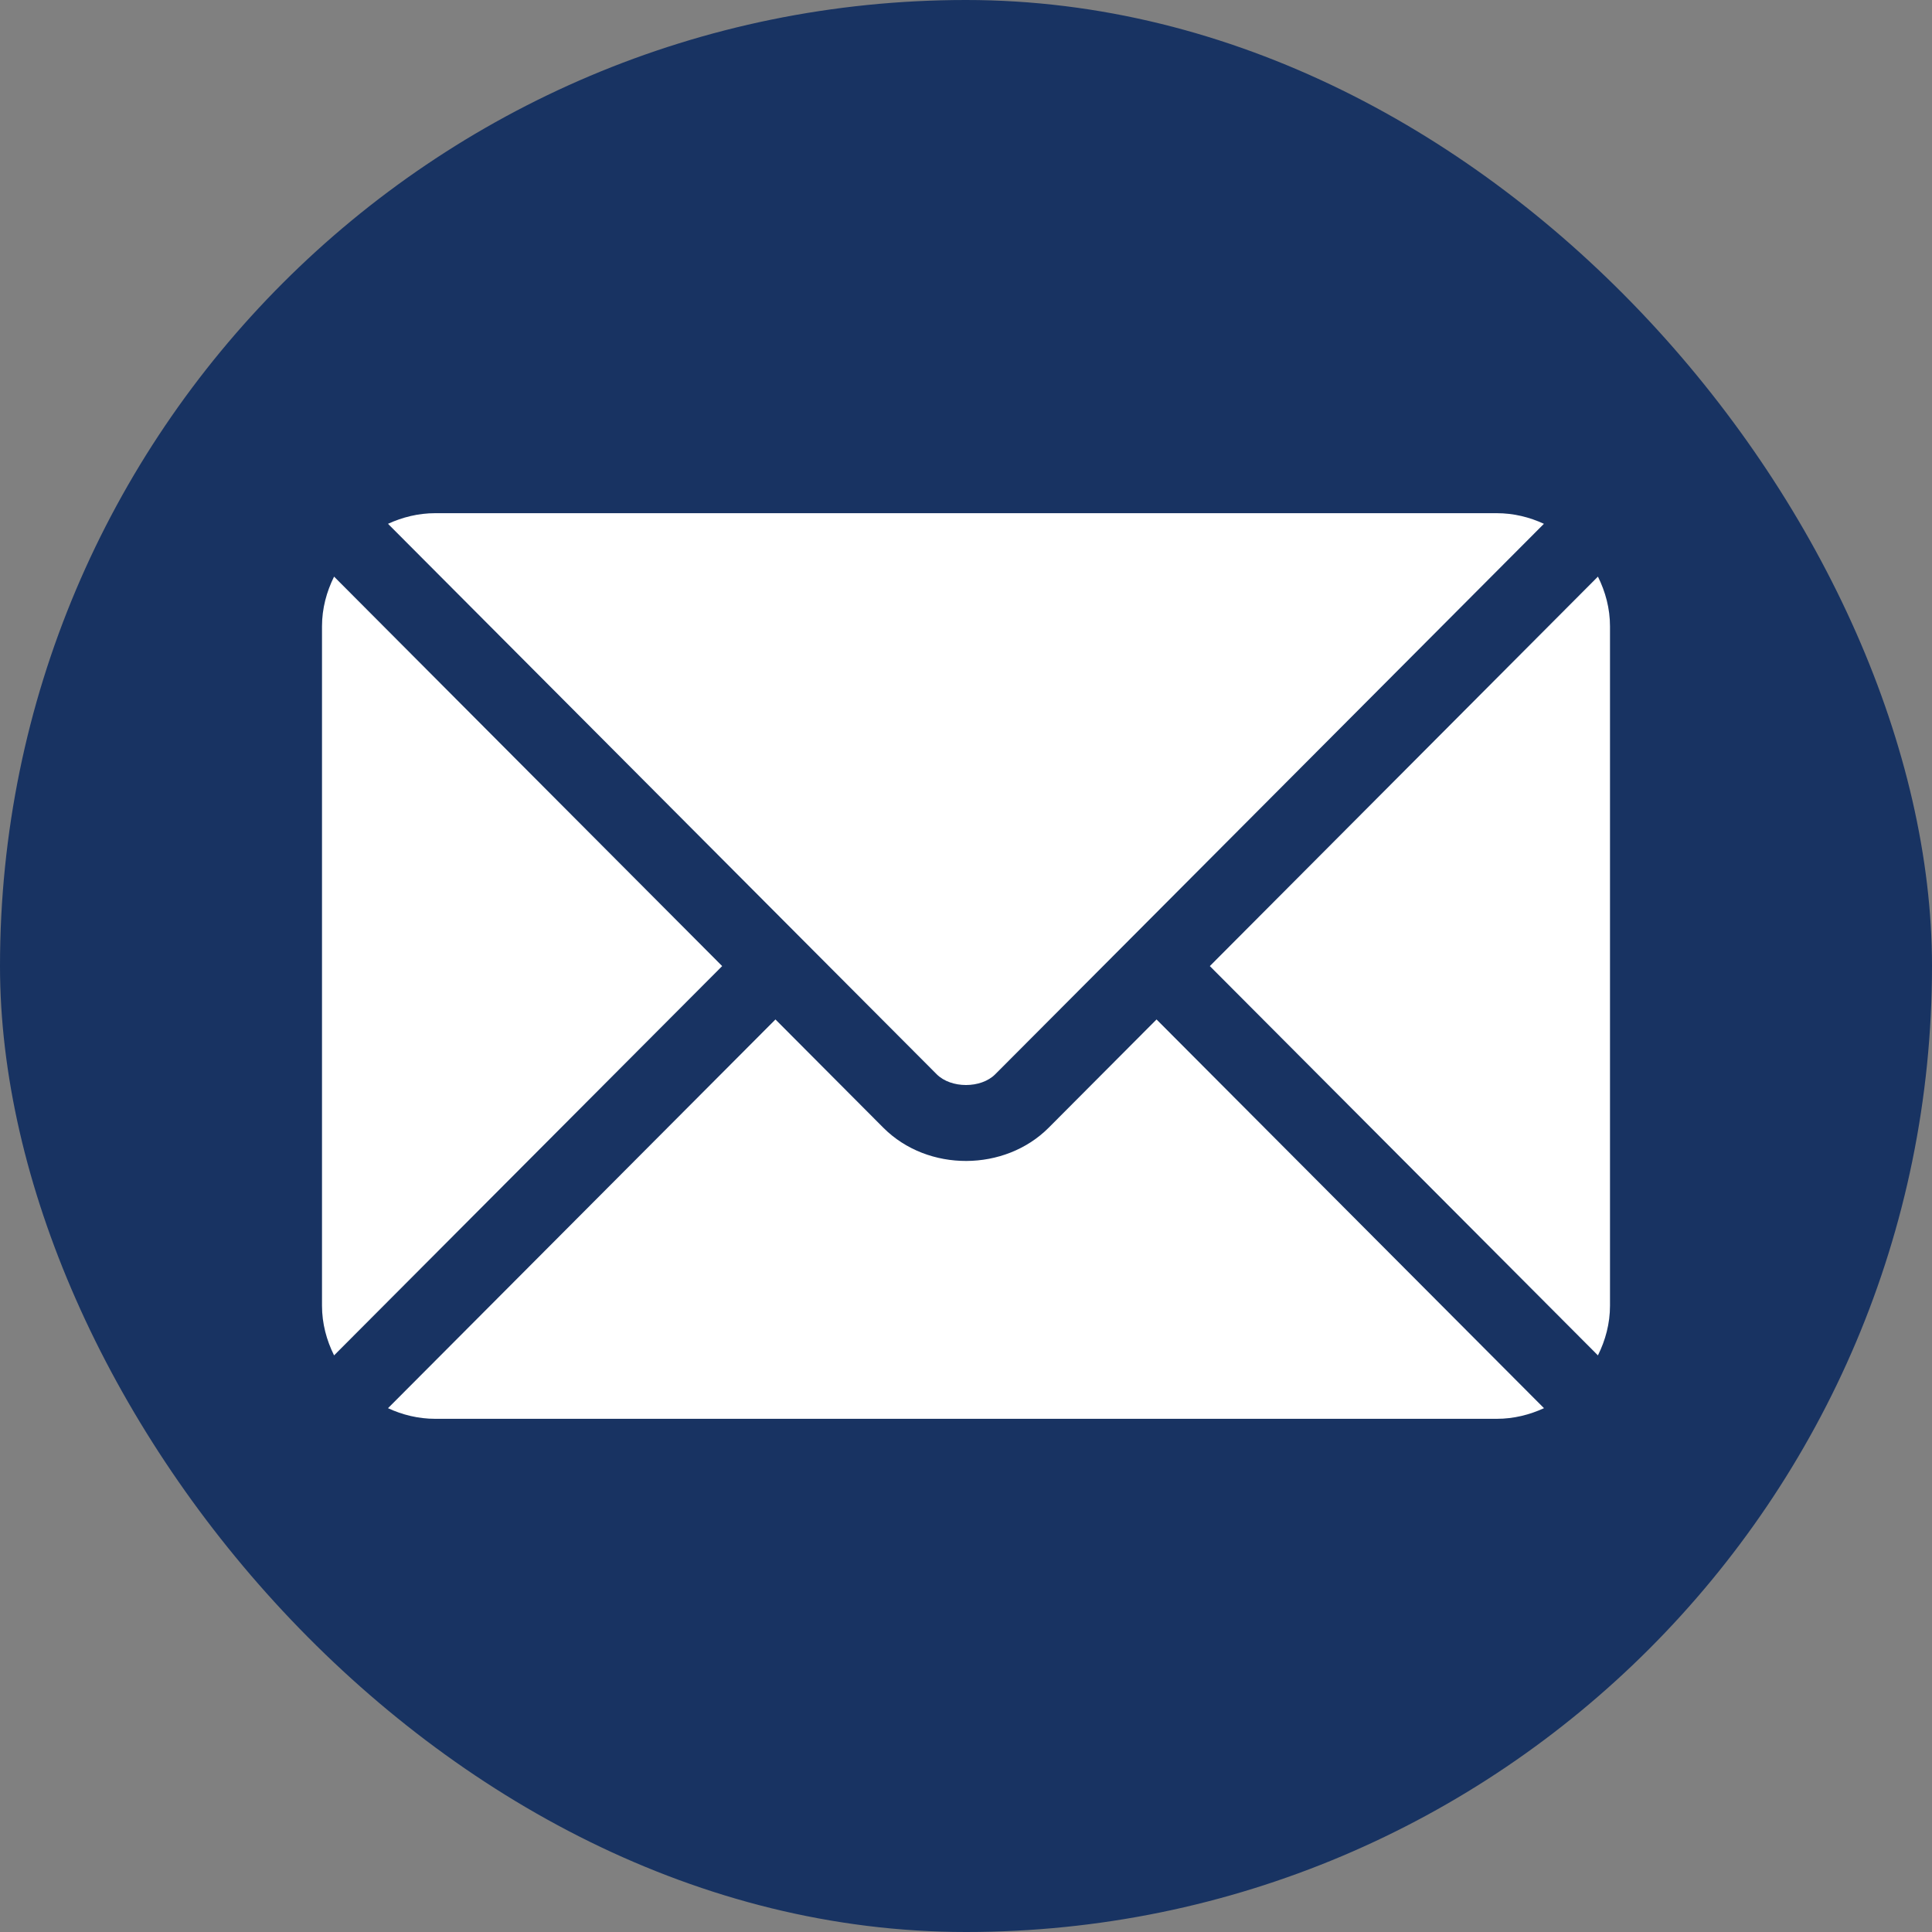 <svg width="24" height="24" viewBox="0 0 24 24" fill="none" xmlns="http://www.w3.org/2000/svg">
<rect x="0" y="0" width="24" height="24" fill="#808080" stroke="none"/>
<rect width="24" height="24" rx="12" fill="#183362"/>
<path d="M14.367 12.664L13.027 14.009C12.484 14.554 11.528 14.565 10.973 14.009L9.633 12.664L4.82 17.493C4.999 17.576 5.197 17.625 5.406 17.625H18.594C18.804 17.625 19.001 17.575 19.18 17.493L14.367 12.664ZM18.594 6.375H5.406C5.196 6.375 4.999 6.425 4.82 6.507L9.963 11.667C9.963 11.667 9.963 11.667 9.964 11.667C9.965 11.667 9.964 11.668 9.964 11.668L11.636 13.345C11.814 13.523 12.186 13.523 12.363 13.345L14.035 11.668C14.035 11.668 14.035 11.668 14.035 11.667C14.035 11.667 14.035 11.667 14.036 11.667L19.179 6.507C19 6.424 18.802 6.375 18.593 6.375H18.594ZM4.15 7.163C4.057 7.35 4 7.558 4 7.781V16.219C4 16.442 4.057 16.65 4.15 16.837L8.971 12.001L4.15 7.163ZM19.85 7.163L15.029 12.001L19.85 16.837C19.943 16.65 20 16.442 20 16.219V7.781C20 7.558 19.943 7.35 19.85 7.163Z" fill="white"/>
</svg>
